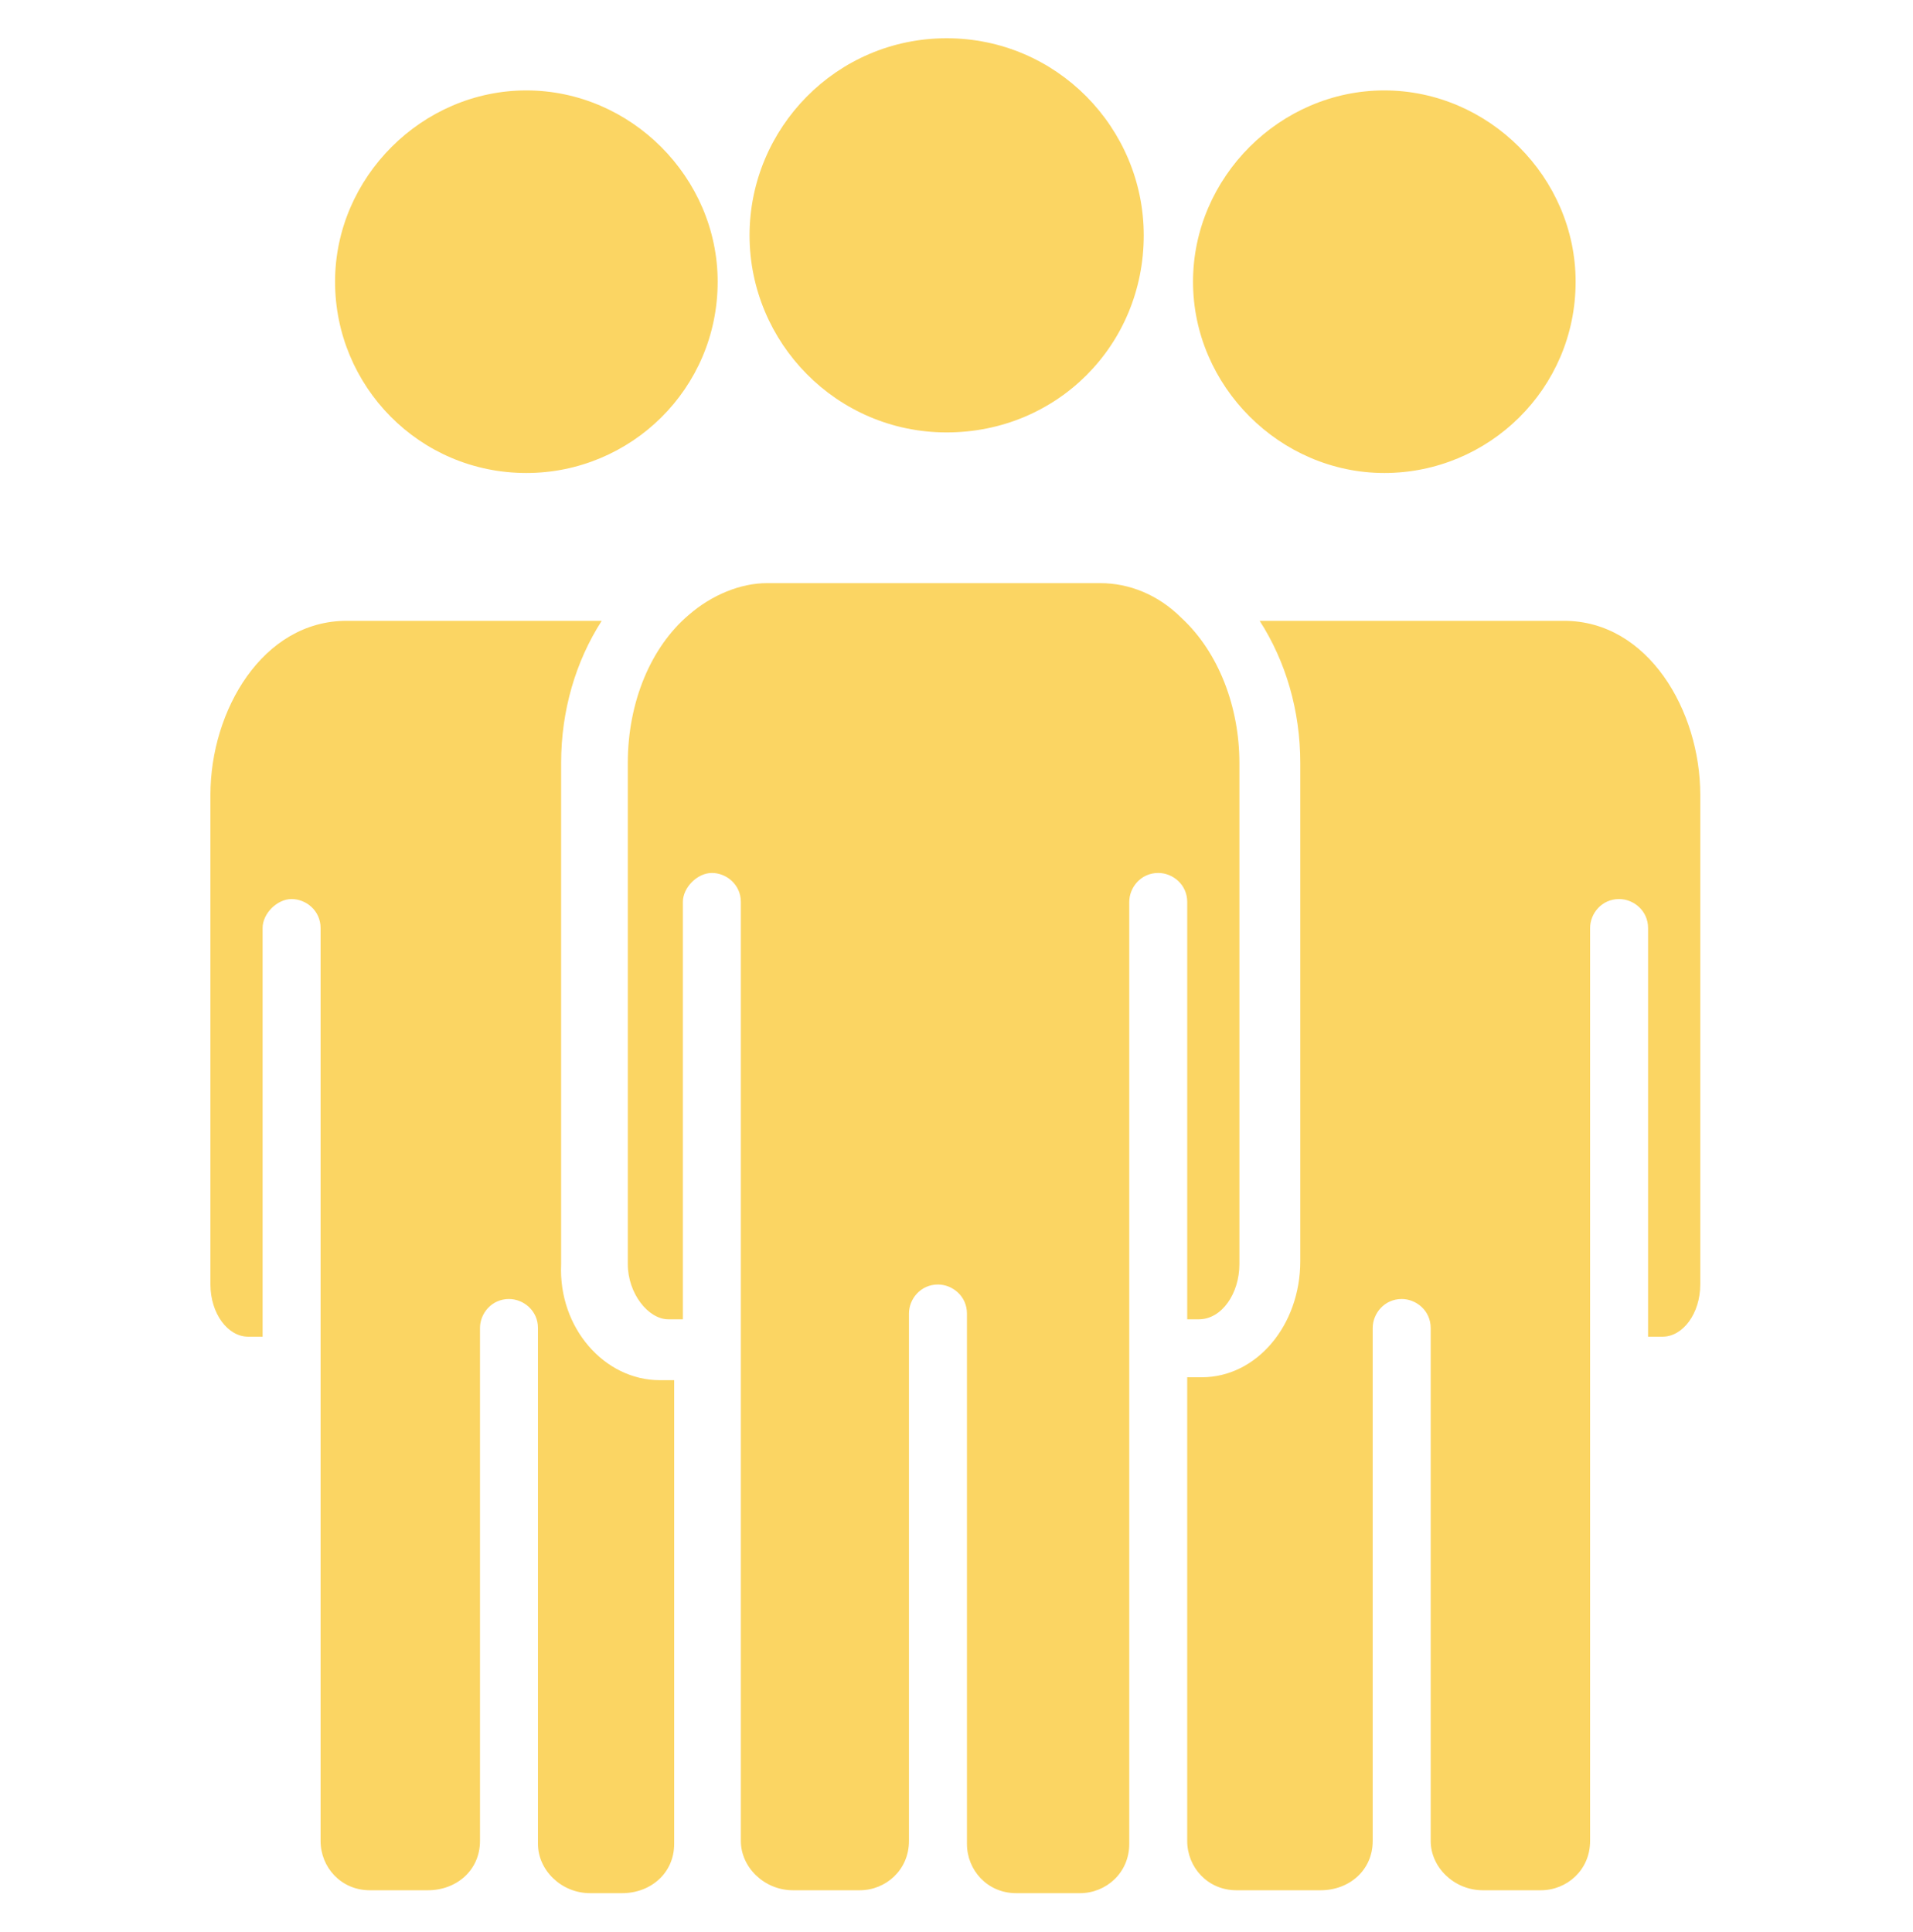 <svg xmlns="http://www.w3.org/2000/svg" width="100" height="101" viewBox="0 0 100 101" fill="none"><path d="M62.061 47.151C62.061 46.242 61.303 45.636 60.546 45.636C59.636 45.636 59.031 46.394 59.031 47.151V96.394C59.031 97.909 57.818 98.97 56.455 98.97H53.121C51.606 98.97 50.546 97.758 50.546 96.394V68.667C50.546 67.758 49.788 67.151 49.031 67.151C48.121 67.151 47.515 67.909 47.515 68.667V96.242C47.515 97.758 46.303 98.818 44.94 98.818H41.455C39.94 98.818 38.727 97.606 38.727 96.242V47.151C38.727 46.242 37.97 45.636 37.212 45.636C36.455 45.636 35.697 46.394 35.697 47.151V68.97H34.94C33.879 68.97 32.818 67.606 32.818 66.091V39.879C32.818 36.697 34.031 33.818 36 32.151C37.212 31.091 38.727 30.485 40.091 30.485H57.515C59.031 30.485 60.546 31.091 61.758 32.303C63.727 34.121 64.788 37 64.788 39.879V66.091C64.788 67.606 63.879 68.97 62.667 68.97H62.061V47.151Z" fill="#FBD563"></path><path d="M39.182 12.303C39.182 6.697 43.727 2 49.485 2C55.242 2 59.788 6.697 59.788 12.303C59.788 18.061 55.242 22.606 49.485 22.606C43.727 22.606 39.182 17.909 39.182 12.303Z" fill="#FBD563"></path><path d="M88.879 41.545V67.152C88.879 68.667 87.97 69.879 86.909 69.879H86.151V48.515C86.151 47.606 85.394 47 84.636 47C83.727 47 83.121 47.758 83.121 48.515V96.243C83.121 97.758 81.909 98.818 80.545 98.818H77.515C76 98.818 74.788 97.606 74.788 96.243V69.424C74.788 68.515 74.03 67.909 73.273 67.909C72.364 67.909 71.757 68.667 71.757 69.424V96.243C71.757 97.758 70.545 98.818 69.03 98.818H64.636C63.121 98.818 62.06 97.606 62.06 96.243V72H62.818C65.697 72 67.97 69.273 67.97 65.939V39.879C67.97 37.152 67.212 34.576 65.848 32.455H81.757C86.151 32.455 88.879 37.152 88.879 41.545Z" fill="#FBD563"></path><path d="M62.364 14.727C62.364 9.273 66.909 4.727 72.364 4.727C77.818 4.727 82.364 9.273 82.364 14.727C82.364 20.333 77.818 24.727 72.364 24.727C66.909 24.727 62.364 20.182 62.364 14.727Z" fill="#FBD563"></path><path d="M34.485 72.152H35.242V96.394C35.242 97.909 34.03 98.97 32.515 98.97H30.849C29.333 98.97 28.121 97.758 28.121 96.394V69.424C28.121 68.515 27.364 67.909 26.606 67.909C25.697 67.909 25.091 68.667 25.091 69.424V96.243C25.091 97.758 23.879 98.818 22.364 98.818H19.333C17.818 98.818 16.758 97.606 16.758 96.243V48.515C16.758 47.606 16 47 15.242 47C14.485 47 13.727 47.758 13.727 48.515V69.879H12.97C11.909 69.879 11 68.667 11 67.152V41.545C11 37.152 13.727 32.455 18.121 32.455H31.454C30.091 34.576 29.333 37.152 29.333 39.879V66.091C29.182 69.424 31.606 72.152 34.485 72.152Z" fill="#FBD563"></path><path d="M17.515 14.727C17.515 9.273 22.061 4.727 27.515 4.727C32.97 4.727 37.515 9.273 37.515 14.727C37.515 20.333 32.97 24.727 27.515 24.727C21.909 24.727 17.515 20.182 17.515 14.727Z" fill="#FBD563"></path></svg>